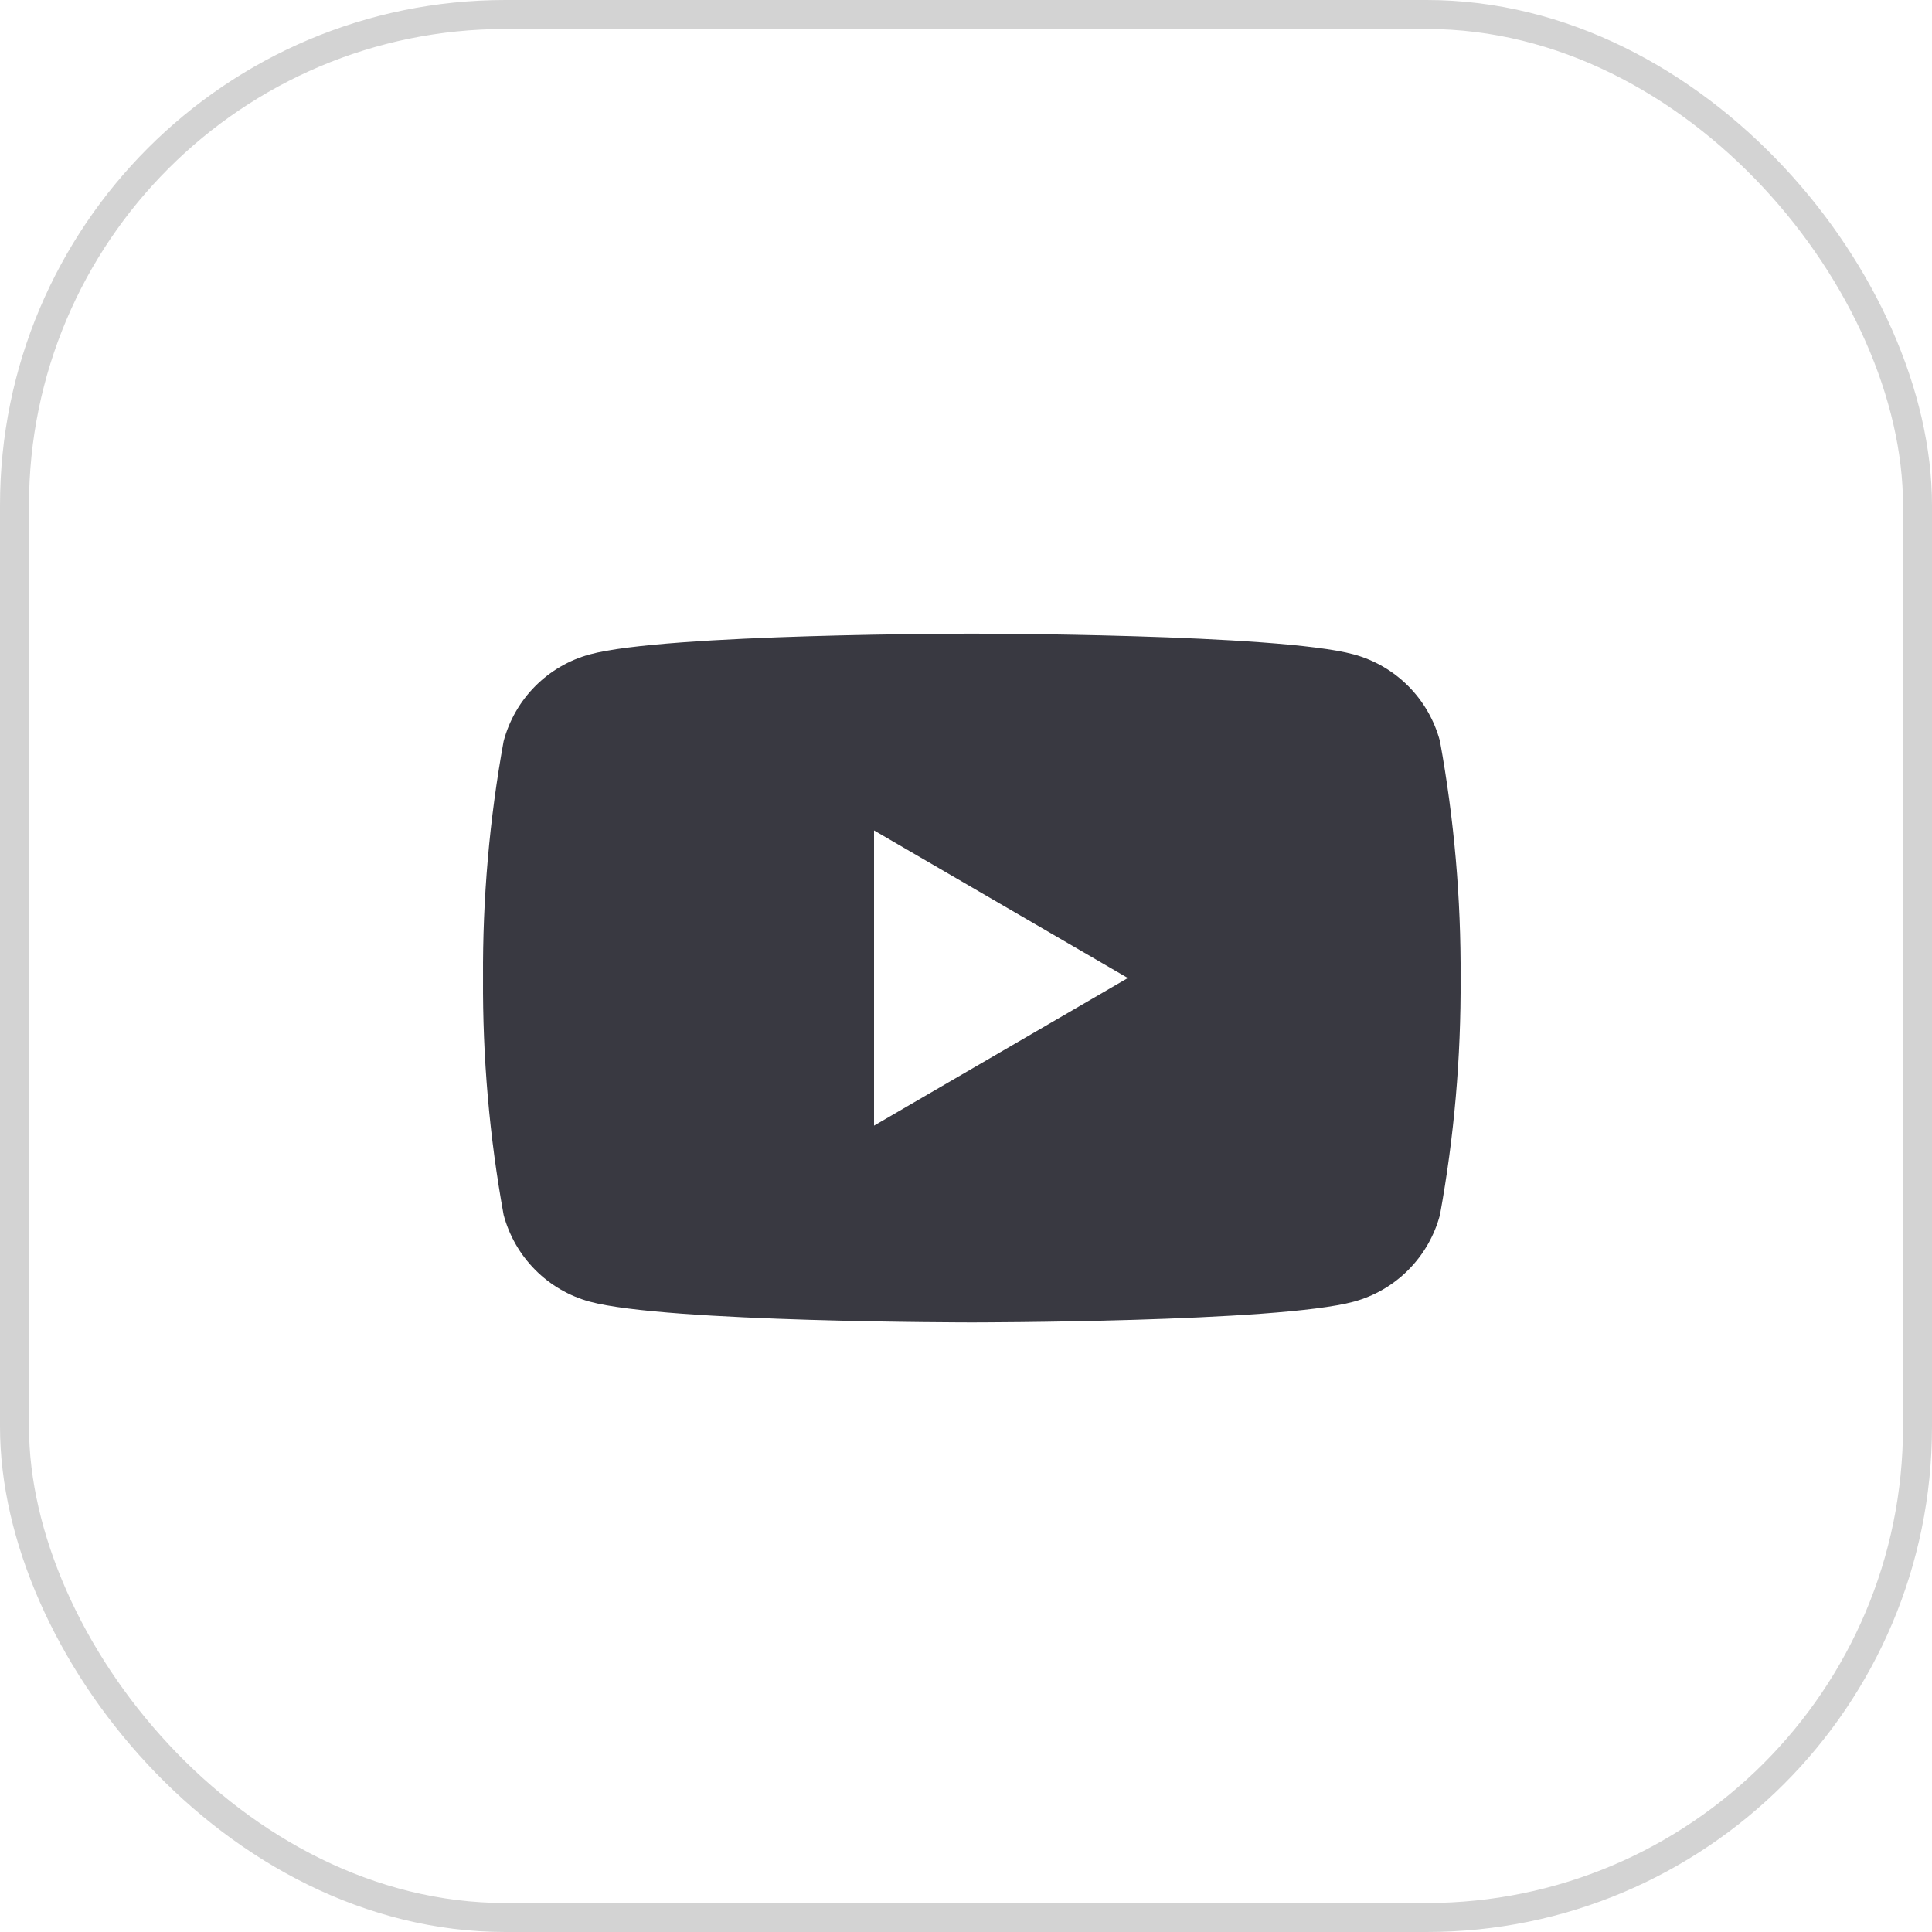 <?xml version="1.0" encoding="UTF-8"?> <svg xmlns="http://www.w3.org/2000/svg" width="80" height="80" viewBox="0 0 80 80" fill="none"> <path opacity="0.88" d="M59.626 30.691C59.396 29.829 58.945 29.044 58.318 28.413C57.691 27.783 56.911 27.329 56.055 27.097C52.904 26.238 40.24 26.238 40.24 26.238C40.24 26.238 27.576 26.238 24.425 27.097C23.569 27.329 22.789 27.783 22.162 28.413C21.535 29.044 21.084 29.829 20.854 30.691C20.266 33.926 19.98 37.209 20.001 40.498C19.98 43.787 20.266 47.071 20.854 50.306C21.084 51.167 21.535 51.952 22.162 52.583C22.789 53.214 23.569 53.668 24.425 53.9C27.576 54.758 40.24 54.758 40.24 54.758C40.24 54.758 52.904 54.758 56.055 53.9C56.911 53.668 57.691 53.214 58.318 52.583C58.945 51.952 59.396 51.167 59.626 50.306C60.214 47.071 60.5 43.787 60.479 40.498C60.5 37.209 60.214 33.926 59.626 30.691V30.691ZM36.192 46.61V34.387L46.702 40.498L36.192 46.61Z" fill="#1F1F28"></path> <rect x="0.6" y="0.6" width="78.8" height="78.8" rx="20.323" stroke="#D3D3D3" stroke-width="1.2"></rect> </svg> 
